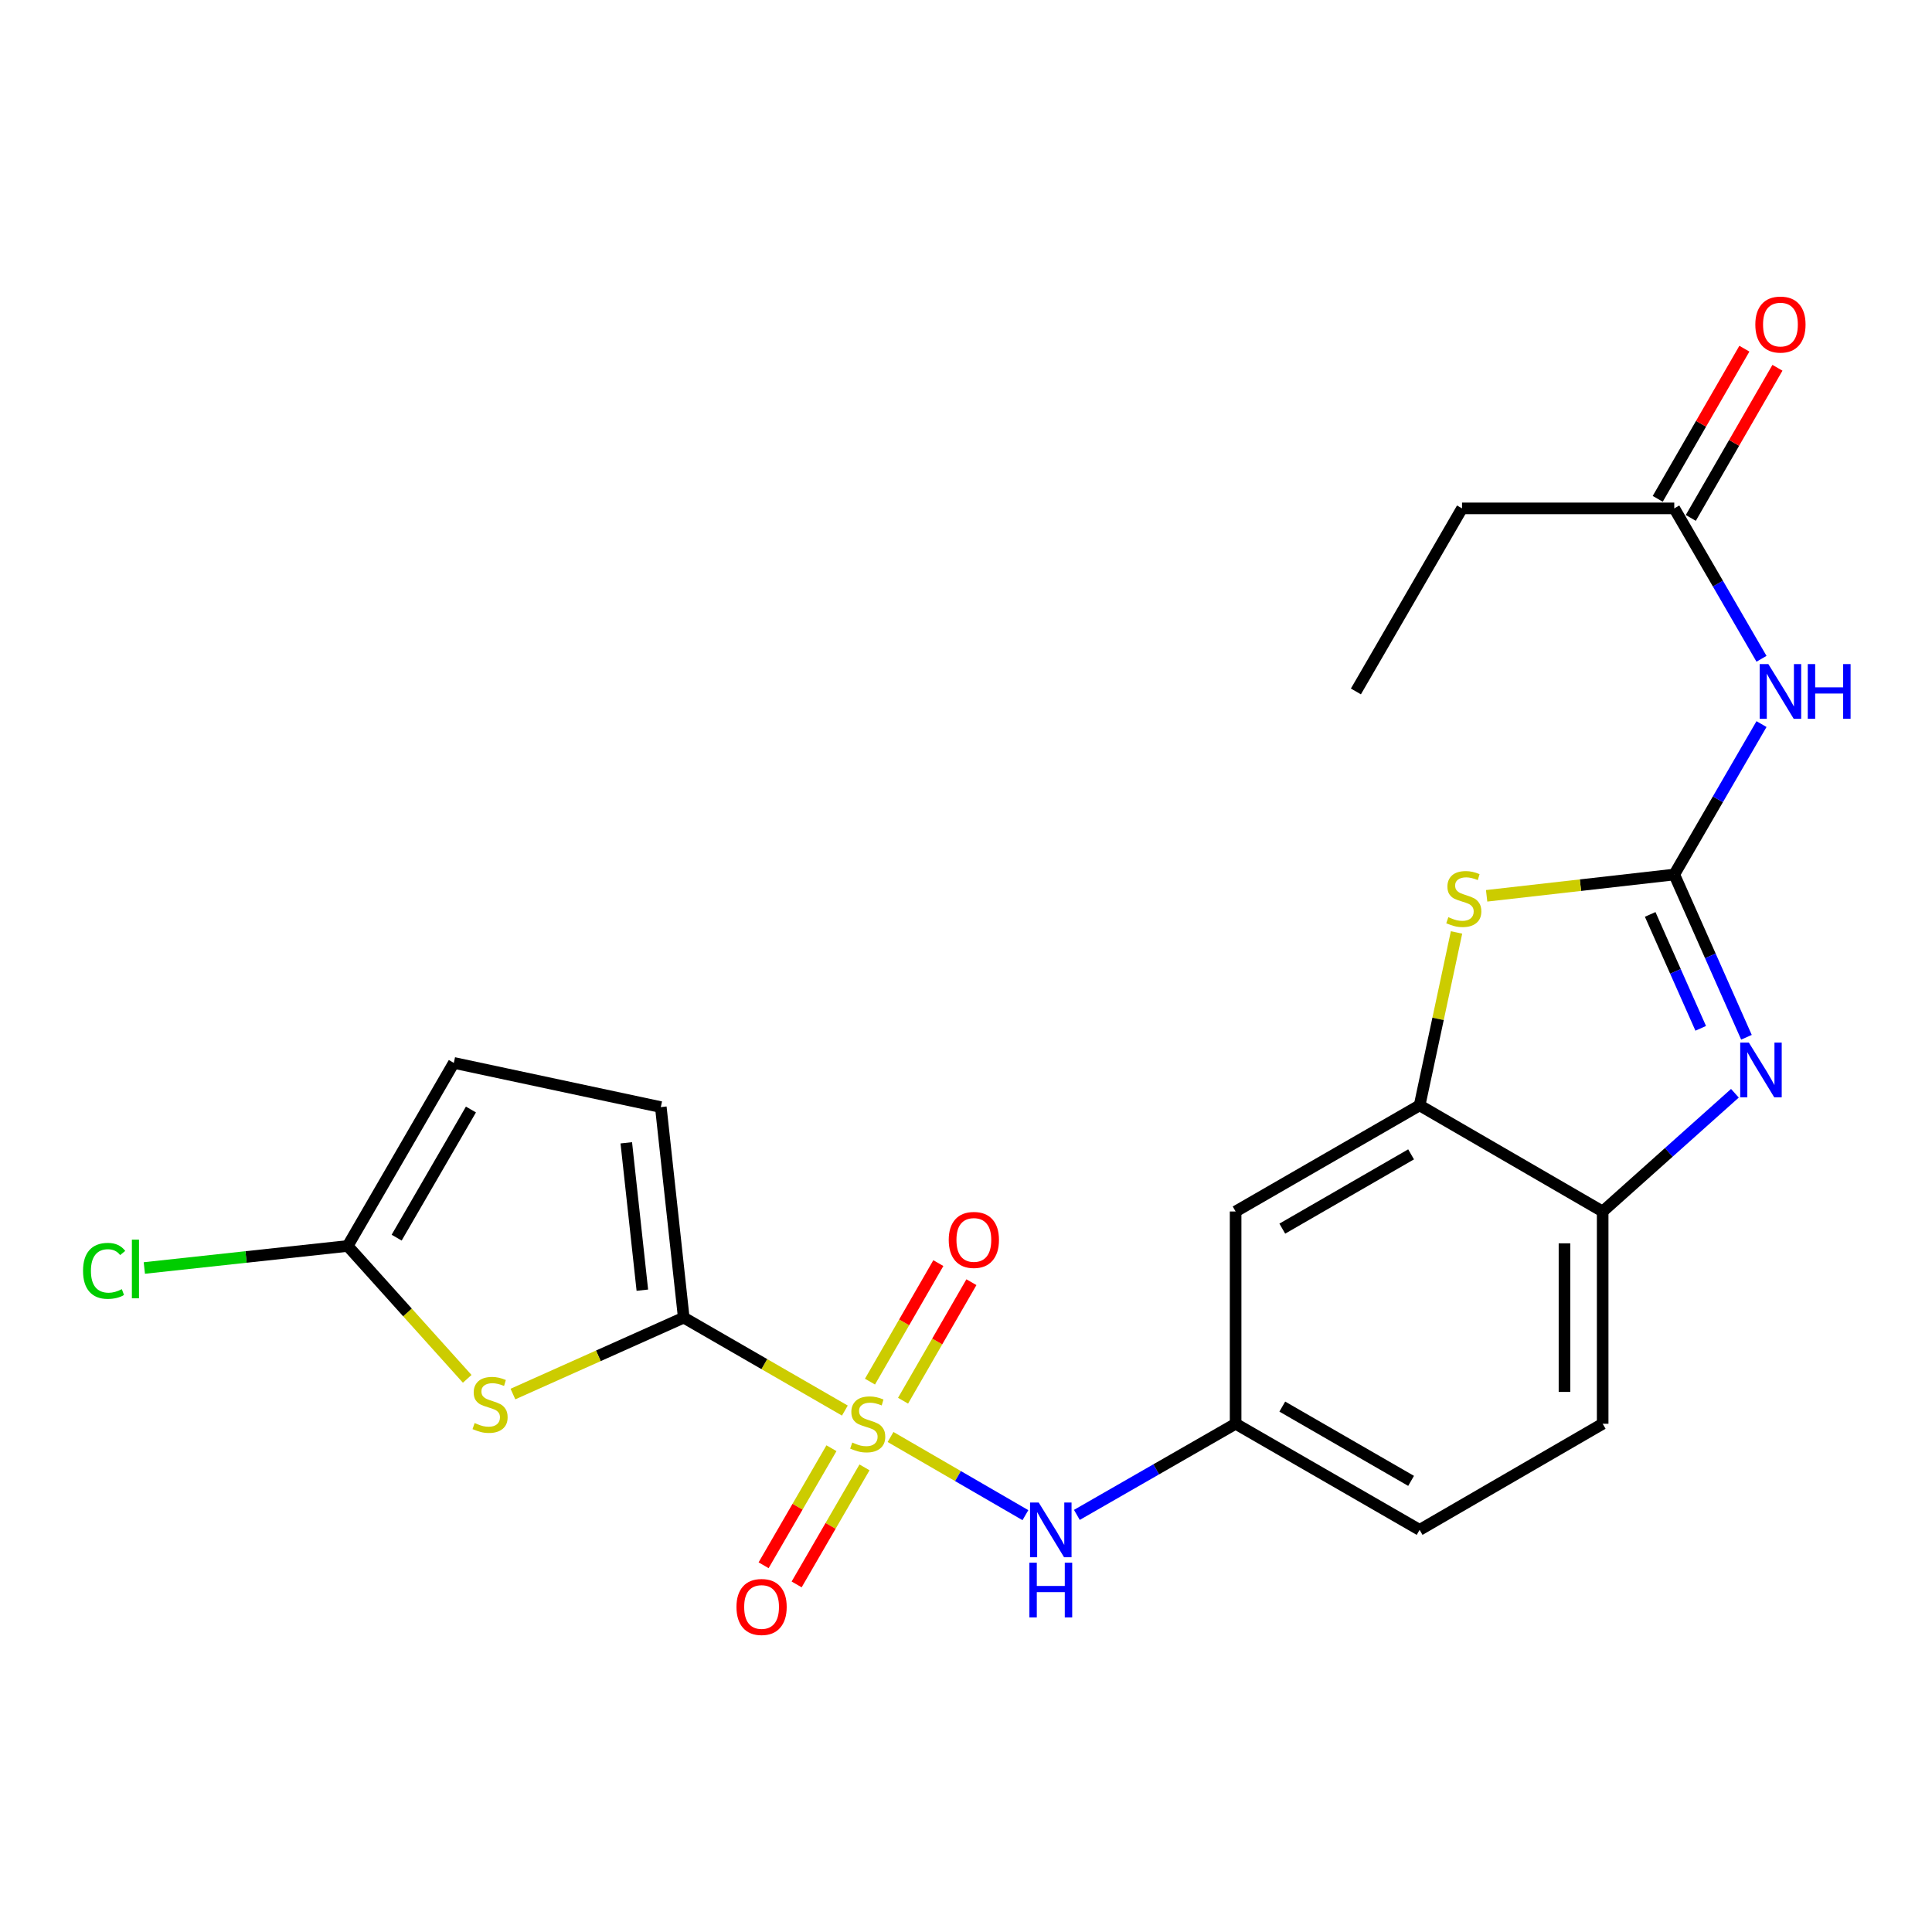<?xml version='1.0' encoding='iso-8859-1'?>
<svg version='1.1' baseProfile='full'
              xmlns='http://www.w3.org/2000/svg'
                      xmlns:rdkit='http://www.rdkit.org/xml'
                      xmlns:xlink='http://www.w3.org/1999/xlink'
                  xml:space='preserve'
width='1000px' height='1000px' viewBox='0 0 1000 1000'>
<!-- END OF HEADER -->
<rect style='opacity:1.0;fill:#FFFFFF;stroke:none' width='1000' height='1000' x='0' y='0'> </rect>
<path class='bond-1' d='M 437.3,730.111 L 395.603,706.055' style='fill:none;fill-rule:evenodd;stroke:#CCCC00;stroke-width:6px;stroke-linecap:butt;stroke-linejoin:miter;stroke-opacity:1' />
<path class='bond-1' d='M 395.603,706.055 L 353.905,682' style='fill:none;fill-rule:evenodd;stroke:#000000;stroke-width:6px;stroke-linecap:butt;stroke-linejoin:miter;stroke-opacity:1' />
<path class='bond-8' d='M 460.946,743.785 L 495.85,764.015' style='fill:none;fill-rule:evenodd;stroke:#CCCC00;stroke-width:6px;stroke-linecap:butt;stroke-linejoin:miter;stroke-opacity:1' />
<path class='bond-8' d='M 495.85,764.015 L 530.753,784.245' style='fill:none;fill-rule:evenodd;stroke:#0000FF;stroke-width:6px;stroke-linecap:butt;stroke-linejoin:miter;stroke-opacity:1' />
<path class='bond-13' d='M 467.419,725.004 L 485.112,694.333' style='fill:none;fill-rule:evenodd;stroke:#CCCC00;stroke-width:6px;stroke-linecap:butt;stroke-linejoin:miter;stroke-opacity:1' />
<path class='bond-13' d='M 485.112,694.333 L 502.805,663.661' style='fill:none;fill-rule:evenodd;stroke:#FF0000;stroke-width:6px;stroke-linecap:butt;stroke-linejoin:miter;stroke-opacity:1' />
<path class='bond-13' d='M 450.298,715.128 L 467.991,684.457' style='fill:none;fill-rule:evenodd;stroke:#CCCC00;stroke-width:6px;stroke-linecap:butt;stroke-linejoin:miter;stroke-opacity:1' />
<path class='bond-13' d='M 467.991,684.457 L 485.684,653.785' style='fill:none;fill-rule:evenodd;stroke:#FF0000;stroke-width:6px;stroke-linecap:butt;stroke-linejoin:miter;stroke-opacity:1' />
<path class='bond-14' d='M 430.364,749.596 L 412.801,779.888' style='fill:none;fill-rule:evenodd;stroke:#CCCC00;stroke-width:6px;stroke-linecap:butt;stroke-linejoin:miter;stroke-opacity:1' />
<path class='bond-14' d='M 412.801,779.888 L 395.238,810.18' style='fill:none;fill-rule:evenodd;stroke:#FF0000;stroke-width:6px;stroke-linecap:butt;stroke-linejoin:miter;stroke-opacity:1' />
<path class='bond-14' d='M 447.463,759.51 L 429.9,789.802' style='fill:none;fill-rule:evenodd;stroke:#CCCC00;stroke-width:6px;stroke-linecap:butt;stroke-linejoin:miter;stroke-opacity:1' />
<path class='bond-14' d='M 429.9,789.802 L 412.337,820.094' style='fill:none;fill-rule:evenodd;stroke:#FF0000;stroke-width:6px;stroke-linecap:butt;stroke-linejoin:miter;stroke-opacity:1' />
<path class='bond-0' d='M 866.596,452.65 L 818.038,458.161' style='fill:none;fill-rule:evenodd;stroke:#000000;stroke-width:6px;stroke-linecap:butt;stroke-linejoin:miter;stroke-opacity:1' />
<path class='bond-0' d='M 818.038,458.161 L 769.479,463.672' style='fill:none;fill-rule:evenodd;stroke:#CCCC00;stroke-width:6px;stroke-linecap:butt;stroke-linejoin:miter;stroke-opacity:1' />
<path class='bond-5' d='M 866.596,452.65 L 889.174,413.718' style='fill:none;fill-rule:evenodd;stroke:#000000;stroke-width:6px;stroke-linecap:butt;stroke-linejoin:miter;stroke-opacity:1' />
<path class='bond-5' d='M 889.174,413.718 L 911.753,374.787' style='fill:none;fill-rule:evenodd;stroke:#0000FF;stroke-width:6px;stroke-linecap:butt;stroke-linejoin:miter;stroke-opacity:1' />
<path class='bond-25' d='M 866.596,452.65 L 885.28,494.768' style='fill:none;fill-rule:evenodd;stroke:#000000;stroke-width:6px;stroke-linecap:butt;stroke-linejoin:miter;stroke-opacity:1' />
<path class='bond-25' d='M 885.28,494.768 L 903.964,536.886' style='fill:none;fill-rule:evenodd;stroke:#0000FF;stroke-width:6px;stroke-linecap:butt;stroke-linejoin:miter;stroke-opacity:1' />
<path class='bond-25' d='M 854.134,473.3 L 867.213,502.783' style='fill:none;fill-rule:evenodd;stroke:#000000;stroke-width:6px;stroke-linecap:butt;stroke-linejoin:miter;stroke-opacity:1' />
<path class='bond-25' d='M 867.213,502.783 L 880.292,532.266' style='fill:none;fill-rule:evenodd;stroke:#0000FF;stroke-width:6px;stroke-linecap:butt;stroke-linejoin:miter;stroke-opacity:1' />
<path class='bond-3' d='M 353.905,682 L 309.697,701.777' style='fill:none;fill-rule:evenodd;stroke:#000000;stroke-width:6px;stroke-linecap:butt;stroke-linejoin:miter;stroke-opacity:1' />
<path class='bond-3' d='M 309.697,701.777 L 265.49,721.554' style='fill:none;fill-rule:evenodd;stroke:#CCCC00;stroke-width:6px;stroke-linecap:butt;stroke-linejoin:miter;stroke-opacity:1' />
<path class='bond-10' d='M 353.905,682 L 342.035,573.029' style='fill:none;fill-rule:evenodd;stroke:#000000;stroke-width:6px;stroke-linecap:butt;stroke-linejoin:miter;stroke-opacity:1' />
<path class='bond-10' d='M 332.476,667.794 L 324.167,591.515' style='fill:none;fill-rule:evenodd;stroke:#000000;stroke-width:6px;stroke-linecap:butt;stroke-linejoin:miter;stroke-opacity:1' />
<path class='bond-2' d='M 897.986,565.871 L 863.761,596.468' style='fill:none;fill-rule:evenodd;stroke:#0000FF;stroke-width:6px;stroke-linecap:butt;stroke-linejoin:miter;stroke-opacity:1' />
<path class='bond-2' d='M 863.761,596.468 L 829.537,627.064' style='fill:none;fill-rule:evenodd;stroke:#000000;stroke-width:6px;stroke-linecap:butt;stroke-linejoin:miter;stroke-opacity:1' />
<path class='bond-7' d='M 241.829,713.686 L 210.896,679.297' style='fill:none;fill-rule:evenodd;stroke:#CCCC00;stroke-width:6px;stroke-linecap:butt;stroke-linejoin:miter;stroke-opacity:1' />
<path class='bond-7' d='M 210.896,679.297 L 179.963,644.907' style='fill:none;fill-rule:evenodd;stroke:#000000;stroke-width:6px;stroke-linecap:butt;stroke-linejoin:miter;stroke-opacity:1' />
<path class='bond-4' d='M 753.896,482.632 L 744.341,527.38' style='fill:none;fill-rule:evenodd;stroke:#CCCC00;stroke-width:6px;stroke-linecap:butt;stroke-linejoin:miter;stroke-opacity:1' />
<path class='bond-4' d='M 744.341,527.38 L 734.786,572.129' style='fill:none;fill-rule:evenodd;stroke:#000000;stroke-width:6px;stroke-linecap:butt;stroke-linejoin:miter;stroke-opacity:1' />
<path class='bond-15' d='M 911.752,340.99 L 889.174,302.063' style='fill:none;fill-rule:evenodd;stroke:#0000FF;stroke-width:6px;stroke-linecap:butt;stroke-linejoin:miter;stroke-opacity:1' />
<path class='bond-15' d='M 889.174,302.063 L 866.596,263.137' style='fill:none;fill-rule:evenodd;stroke:#000000;stroke-width:6px;stroke-linecap:butt;stroke-linejoin:miter;stroke-opacity:1' />
<path class='bond-6' d='M 734.786,572.129 L 639.552,627.064' style='fill:none;fill-rule:evenodd;stroke:#000000;stroke-width:6px;stroke-linecap:butt;stroke-linejoin:miter;stroke-opacity:1' />
<path class='bond-6' d='M 730.377,597.49 L 663.713,635.944' style='fill:none;fill-rule:evenodd;stroke:#000000;stroke-width:6px;stroke-linecap:butt;stroke-linejoin:miter;stroke-opacity:1' />
<path class='bond-24' d='M 734.786,572.129 L 829.537,627.064' style='fill:none;fill-rule:evenodd;stroke:#000000;stroke-width:6px;stroke-linecap:butt;stroke-linejoin:miter;stroke-opacity:1' />
<path class='bond-19' d='M 179.963,644.907 L 127.334,650.609' style='fill:none;fill-rule:evenodd;stroke:#000000;stroke-width:6px;stroke-linecap:butt;stroke-linejoin:miter;stroke-opacity:1' />
<path class='bond-19' d='M 127.334,650.609 L 74.706,656.312' style='fill:none;fill-rule:evenodd;stroke:#00CC00;stroke-width:6px;stroke-linecap:butt;stroke-linejoin:miter;stroke-opacity:1' />
<path class='bond-23' d='M 179.963,644.907 L 234.899,550.157' style='fill:none;fill-rule:evenodd;stroke:#000000;stroke-width:6px;stroke-linecap:butt;stroke-linejoin:miter;stroke-opacity:1' />
<path class='bond-23' d='M 205.302,640.608 L 243.757,574.283' style='fill:none;fill-rule:evenodd;stroke:#000000;stroke-width:6px;stroke-linecap:butt;stroke-linejoin:miter;stroke-opacity:1' />
<path class='bond-16' d='M 557.388,784.11 L 598.47,760.522' style='fill:none;fill-rule:evenodd;stroke:#0000FF;stroke-width:6px;stroke-linecap:butt;stroke-linejoin:miter;stroke-opacity:1' />
<path class='bond-16' d='M 598.47,760.522 L 639.552,736.935' style='fill:none;fill-rule:evenodd;stroke:#000000;stroke-width:6px;stroke-linecap:butt;stroke-linejoin:miter;stroke-opacity:1' />
<path class='bond-9' d='M 829.537,627.064 L 829.537,736.935' style='fill:none;fill-rule:evenodd;stroke:#000000;stroke-width:6px;stroke-linecap:butt;stroke-linejoin:miter;stroke-opacity:1' />
<path class='bond-9' d='M 809.772,643.545 L 809.772,720.454' style='fill:none;fill-rule:evenodd;stroke:#000000;stroke-width:6px;stroke-linecap:butt;stroke-linejoin:miter;stroke-opacity:1' />
<path class='bond-11' d='M 342.035,573.029 L 234.899,550.157' style='fill:none;fill-rule:evenodd;stroke:#000000;stroke-width:6px;stroke-linecap:butt;stroke-linejoin:miter;stroke-opacity:1' />
<path class='bond-12' d='M 639.552,627.064 L 639.552,736.935' style='fill:none;fill-rule:evenodd;stroke:#000000;stroke-width:6px;stroke-linecap:butt;stroke-linejoin:miter;stroke-opacity:1' />
<path class='bond-17' d='M 875.155,268.077 L 897.581,229.22' style='fill:none;fill-rule:evenodd;stroke:#000000;stroke-width:6px;stroke-linecap:butt;stroke-linejoin:miter;stroke-opacity:1' />
<path class='bond-17' d='M 897.581,229.22 L 920.008,190.363' style='fill:none;fill-rule:evenodd;stroke:#FF0000;stroke-width:6px;stroke-linecap:butt;stroke-linejoin:miter;stroke-opacity:1' />
<path class='bond-17' d='M 858.037,258.197 L 880.463,219.34' style='fill:none;fill-rule:evenodd;stroke:#000000;stroke-width:6px;stroke-linecap:butt;stroke-linejoin:miter;stroke-opacity:1' />
<path class='bond-17' d='M 880.463,219.34 L 902.889,180.483' style='fill:none;fill-rule:evenodd;stroke:#FF0000;stroke-width:6px;stroke-linecap:butt;stroke-linejoin:miter;stroke-opacity:1' />
<path class='bond-21' d='M 866.596,263.137 L 756.747,263.137' style='fill:none;fill-rule:evenodd;stroke:#000000;stroke-width:6px;stroke-linecap:butt;stroke-linejoin:miter;stroke-opacity:1' />
<path class='bond-20' d='M 639.552,736.935 L 734.786,791.859' style='fill:none;fill-rule:evenodd;stroke:#000000;stroke-width:6px;stroke-linecap:butt;stroke-linejoin:miter;stroke-opacity:1' />
<path class='bond-20' d='M 663.712,728.052 L 730.375,766.499' style='fill:none;fill-rule:evenodd;stroke:#000000;stroke-width:6px;stroke-linecap:butt;stroke-linejoin:miter;stroke-opacity:1' />
<path class='bond-18' d='M 829.537,736.935 L 734.786,791.859' style='fill:none;fill-rule:evenodd;stroke:#000000;stroke-width:6px;stroke-linecap:butt;stroke-linejoin:miter;stroke-opacity:1' />
<path class='bond-22' d='M 756.747,263.137 L 701.812,357.888' style='fill:none;fill-rule:evenodd;stroke:#000000;stroke-width:6px;stroke-linecap:butt;stroke-linejoin:miter;stroke-opacity:1' />
<path  class='atom-0' d='M 441.128 746.655
Q 441.448 746.775, 442.768 747.335
Q 444.088 747.895, 445.528 748.255
Q 447.008 748.575, 448.448 748.575
Q 451.128 748.575, 452.688 747.295
Q 454.248 745.975, 454.248 743.695
Q 454.248 742.135, 453.448 741.175
Q 452.688 740.215, 451.488 739.695
Q 450.288 739.175, 448.288 738.575
Q 445.768 737.815, 444.248 737.095
Q 442.768 736.375, 441.688 734.855
Q 440.648 733.335, 440.648 730.775
Q 440.648 727.215, 443.048 725.015
Q 445.488 722.815, 450.288 722.815
Q 453.568 722.815, 457.288 724.375
L 456.368 727.455
Q 452.968 726.055, 450.408 726.055
Q 447.648 726.055, 446.128 727.215
Q 444.608 728.335, 444.648 730.295
Q 444.648 731.815, 445.408 732.735
Q 446.208 733.655, 447.328 734.175
Q 448.488 734.695, 450.408 735.295
Q 452.968 736.095, 454.488 736.895
Q 456.008 737.695, 457.088 739.335
Q 458.208 740.935, 458.208 743.695
Q 458.208 747.615, 455.568 749.735
Q 452.968 751.815, 448.608 751.815
Q 446.088 751.815, 444.168 751.255
Q 442.288 750.735, 440.048 749.815
L 441.128 746.655
' fill='#CCCC00'/>
<path  class='atom-3' d='M 905.213 539.653
L 914.493 554.653
Q 915.413 556.133, 916.893 558.813
Q 918.373 561.493, 918.453 561.653
L 918.453 539.653
L 922.213 539.653
L 922.213 567.973
L 918.333 567.973
L 908.373 551.573
Q 907.213 549.653, 905.973 547.453
Q 904.773 545.253, 904.413 544.573
L 904.413 567.973
L 900.733 567.973
L 900.733 539.653
L 905.213 539.653
' fill='#0000FF'/>
<path  class='atom-4' d='M 245.664 736.564
Q 245.984 736.684, 247.304 737.244
Q 248.624 737.804, 250.064 738.164
Q 251.544 738.484, 252.984 738.484
Q 255.664 738.484, 257.224 737.204
Q 258.784 735.884, 258.784 733.604
Q 258.784 732.044, 257.984 731.084
Q 257.224 730.124, 256.024 729.604
Q 254.824 729.084, 252.824 728.484
Q 250.304 727.724, 248.784 727.004
Q 247.304 726.284, 246.224 724.764
Q 245.184 723.244, 245.184 720.684
Q 245.184 717.124, 247.584 714.924
Q 250.024 712.724, 254.824 712.724
Q 258.104 712.724, 261.824 714.284
L 260.904 717.364
Q 257.504 715.964, 254.944 715.964
Q 252.184 715.964, 250.664 717.124
Q 249.144 718.244, 249.184 720.204
Q 249.184 721.724, 249.944 722.644
Q 250.744 723.564, 251.864 724.084
Q 253.024 724.604, 254.944 725.204
Q 257.504 726.004, 259.024 726.804
Q 260.544 727.604, 261.624 729.244
Q 262.744 730.844, 262.744 733.604
Q 262.744 737.524, 260.104 739.644
Q 257.504 741.724, 253.144 741.724
Q 250.624 741.724, 248.704 741.164
Q 246.824 740.644, 244.584 739.724
L 245.664 736.564
' fill='#CCCC00'/>
<path  class='atom-5' d='M 749.658 474.734
Q 749.978 474.854, 751.298 475.414
Q 752.618 475.974, 754.058 476.334
Q 755.538 476.654, 756.978 476.654
Q 759.658 476.654, 761.218 475.374
Q 762.778 474.054, 762.778 471.774
Q 762.778 470.214, 761.978 469.254
Q 761.218 468.294, 760.018 467.774
Q 758.818 467.254, 756.818 466.654
Q 754.298 465.894, 752.778 465.174
Q 751.298 464.454, 750.218 462.934
Q 749.178 461.414, 749.178 458.854
Q 749.178 455.294, 751.578 453.094
Q 754.018 450.894, 758.818 450.894
Q 762.098 450.894, 765.818 452.454
L 764.898 455.534
Q 761.498 454.134, 758.938 454.134
Q 756.178 454.134, 754.658 455.294
Q 753.138 456.414, 753.178 458.374
Q 753.178 459.894, 753.938 460.814
Q 754.738 461.734, 755.858 462.254
Q 757.018 462.774, 758.938 463.374
Q 761.498 464.174, 763.018 464.974
Q 764.538 465.774, 765.618 467.414
Q 766.738 469.014, 766.738 471.774
Q 766.738 475.694, 764.098 477.814
Q 761.498 479.894, 757.138 479.894
Q 754.618 479.894, 752.698 479.334
Q 750.818 478.814, 748.578 477.894
L 749.658 474.734
' fill='#CCCC00'/>
<path  class='atom-6' d='M 915.293 343.728
L 924.573 358.728
Q 925.493 360.208, 926.973 362.888
Q 928.453 365.568, 928.533 365.728
L 928.533 343.728
L 932.293 343.728
L 932.293 372.048
L 928.413 372.048
L 918.453 355.648
Q 917.293 353.728, 916.053 351.528
Q 914.853 349.328, 914.493 348.648
L 914.493 372.048
L 910.813 372.048
L 910.813 343.728
L 915.293 343.728
' fill='#0000FF'/>
<path  class='atom-6' d='M 935.693 343.728
L 939.533 343.728
L 939.533 355.768
L 954.013 355.768
L 954.013 343.728
L 957.853 343.728
L 957.853 372.048
L 954.013 372.048
L 954.013 358.968
L 939.533 358.968
L 939.533 372.048
L 935.693 372.048
L 935.693 343.728
' fill='#0000FF'/>
<path  class='atom-9' d='M 537.63 777.699
L 546.91 792.699
Q 547.83 794.179, 549.31 796.859
Q 550.79 799.539, 550.87 799.699
L 550.87 777.699
L 554.63 777.699
L 554.63 806.019
L 550.75 806.019
L 540.79 789.619
Q 539.63 787.699, 538.39 785.499
Q 537.19 783.299, 536.83 782.619
L 536.83 806.019
L 533.15 806.019
L 533.15 777.699
L 537.63 777.699
' fill='#0000FF'/>
<path  class='atom-9' d='M 532.81 808.851
L 536.65 808.851
L 536.65 820.891
L 551.13 820.891
L 551.13 808.851
L 554.97 808.851
L 554.97 837.171
L 551.13 837.171
L 551.13 824.091
L 536.65 824.091
L 536.65 837.171
L 532.81 837.171
L 532.81 808.851
' fill='#0000FF'/>
<path  class='atom-14' d='M 491.064 641.781
Q 491.064 634.981, 494.424 631.181
Q 497.784 627.381, 504.064 627.381
Q 510.344 627.381, 513.704 631.181
Q 517.064 634.981, 517.064 641.781
Q 517.064 648.661, 513.664 652.581
Q 510.264 656.461, 504.064 656.461
Q 497.824 656.461, 494.424 652.581
Q 491.064 648.701, 491.064 641.781
M 504.064 653.261
Q 508.384 653.261, 510.704 650.381
Q 513.064 647.461, 513.064 641.781
Q 513.064 636.221, 510.704 633.421
Q 508.384 630.581, 504.064 630.581
Q 499.744 630.581, 497.384 633.381
Q 495.064 636.181, 495.064 641.781
Q 495.064 647.501, 497.384 650.381
Q 499.744 653.261, 504.064 653.261
' fill='#FF0000'/>
<path  class='atom-15' d='M 381.193 831.766
Q 381.193 824.966, 384.553 821.166
Q 387.913 817.366, 394.193 817.366
Q 400.473 817.366, 403.833 821.166
Q 407.193 824.966, 407.193 831.766
Q 407.193 838.646, 403.793 842.566
Q 400.393 846.446, 394.193 846.446
Q 387.953 846.446, 384.553 842.566
Q 381.193 838.686, 381.193 831.766
M 394.193 843.246
Q 398.513 843.246, 400.833 840.366
Q 403.193 837.446, 403.193 831.766
Q 403.193 826.206, 400.833 823.406
Q 398.513 820.566, 394.193 820.566
Q 389.873 820.566, 387.513 823.366
Q 385.193 826.166, 385.193 831.766
Q 385.193 837.486, 387.513 840.366
Q 389.873 843.246, 394.193 843.246
' fill='#FF0000'/>
<path  class='atom-18' d='M 908.553 167.994
Q 908.553 161.194, 911.913 157.394
Q 915.273 153.594, 921.553 153.594
Q 927.833 153.594, 931.193 157.394
Q 934.553 161.194, 934.553 167.994
Q 934.553 174.874, 931.153 178.794
Q 927.753 182.674, 921.553 182.674
Q 915.313 182.674, 911.913 178.794
Q 908.553 174.914, 908.553 167.994
M 921.553 179.474
Q 925.873 179.474, 928.193 176.594
Q 930.553 173.674, 930.553 167.994
Q 930.553 162.434, 928.193 159.634
Q 925.873 156.794, 921.553 156.794
Q 917.233 156.794, 914.873 159.594
Q 912.553 162.394, 912.553 167.994
Q 912.553 173.714, 914.873 176.594
Q 917.233 179.474, 921.553 179.474
' fill='#FF0000'/>
<path  class='atom-20' d='M 42.983 657.79
Q 42.983 650.75, 46.263 647.07
Q 49.583 643.35, 55.863 643.35
Q 61.703 643.35, 64.823 647.47
L 62.183 649.63
Q 59.903 646.63, 55.863 646.63
Q 51.583 646.63, 49.303 649.51
Q 47.063 652.35, 47.063 657.79
Q 47.063 663.39, 49.383 666.27
Q 51.743 669.15, 56.303 669.15
Q 59.423 669.15, 63.063 667.27
L 64.183 670.27
Q 62.703 671.23, 60.463 671.79
Q 58.223 672.35, 55.743 672.35
Q 49.583 672.35, 46.263 668.59
Q 42.983 664.83, 42.983 657.79
' fill='#00CC00'/>
<path  class='atom-20' d='M 68.263 641.63
L 71.943 641.63
L 71.943 671.99
L 68.263 671.99
L 68.263 641.63
' fill='#00CC00'/>
</svg>

